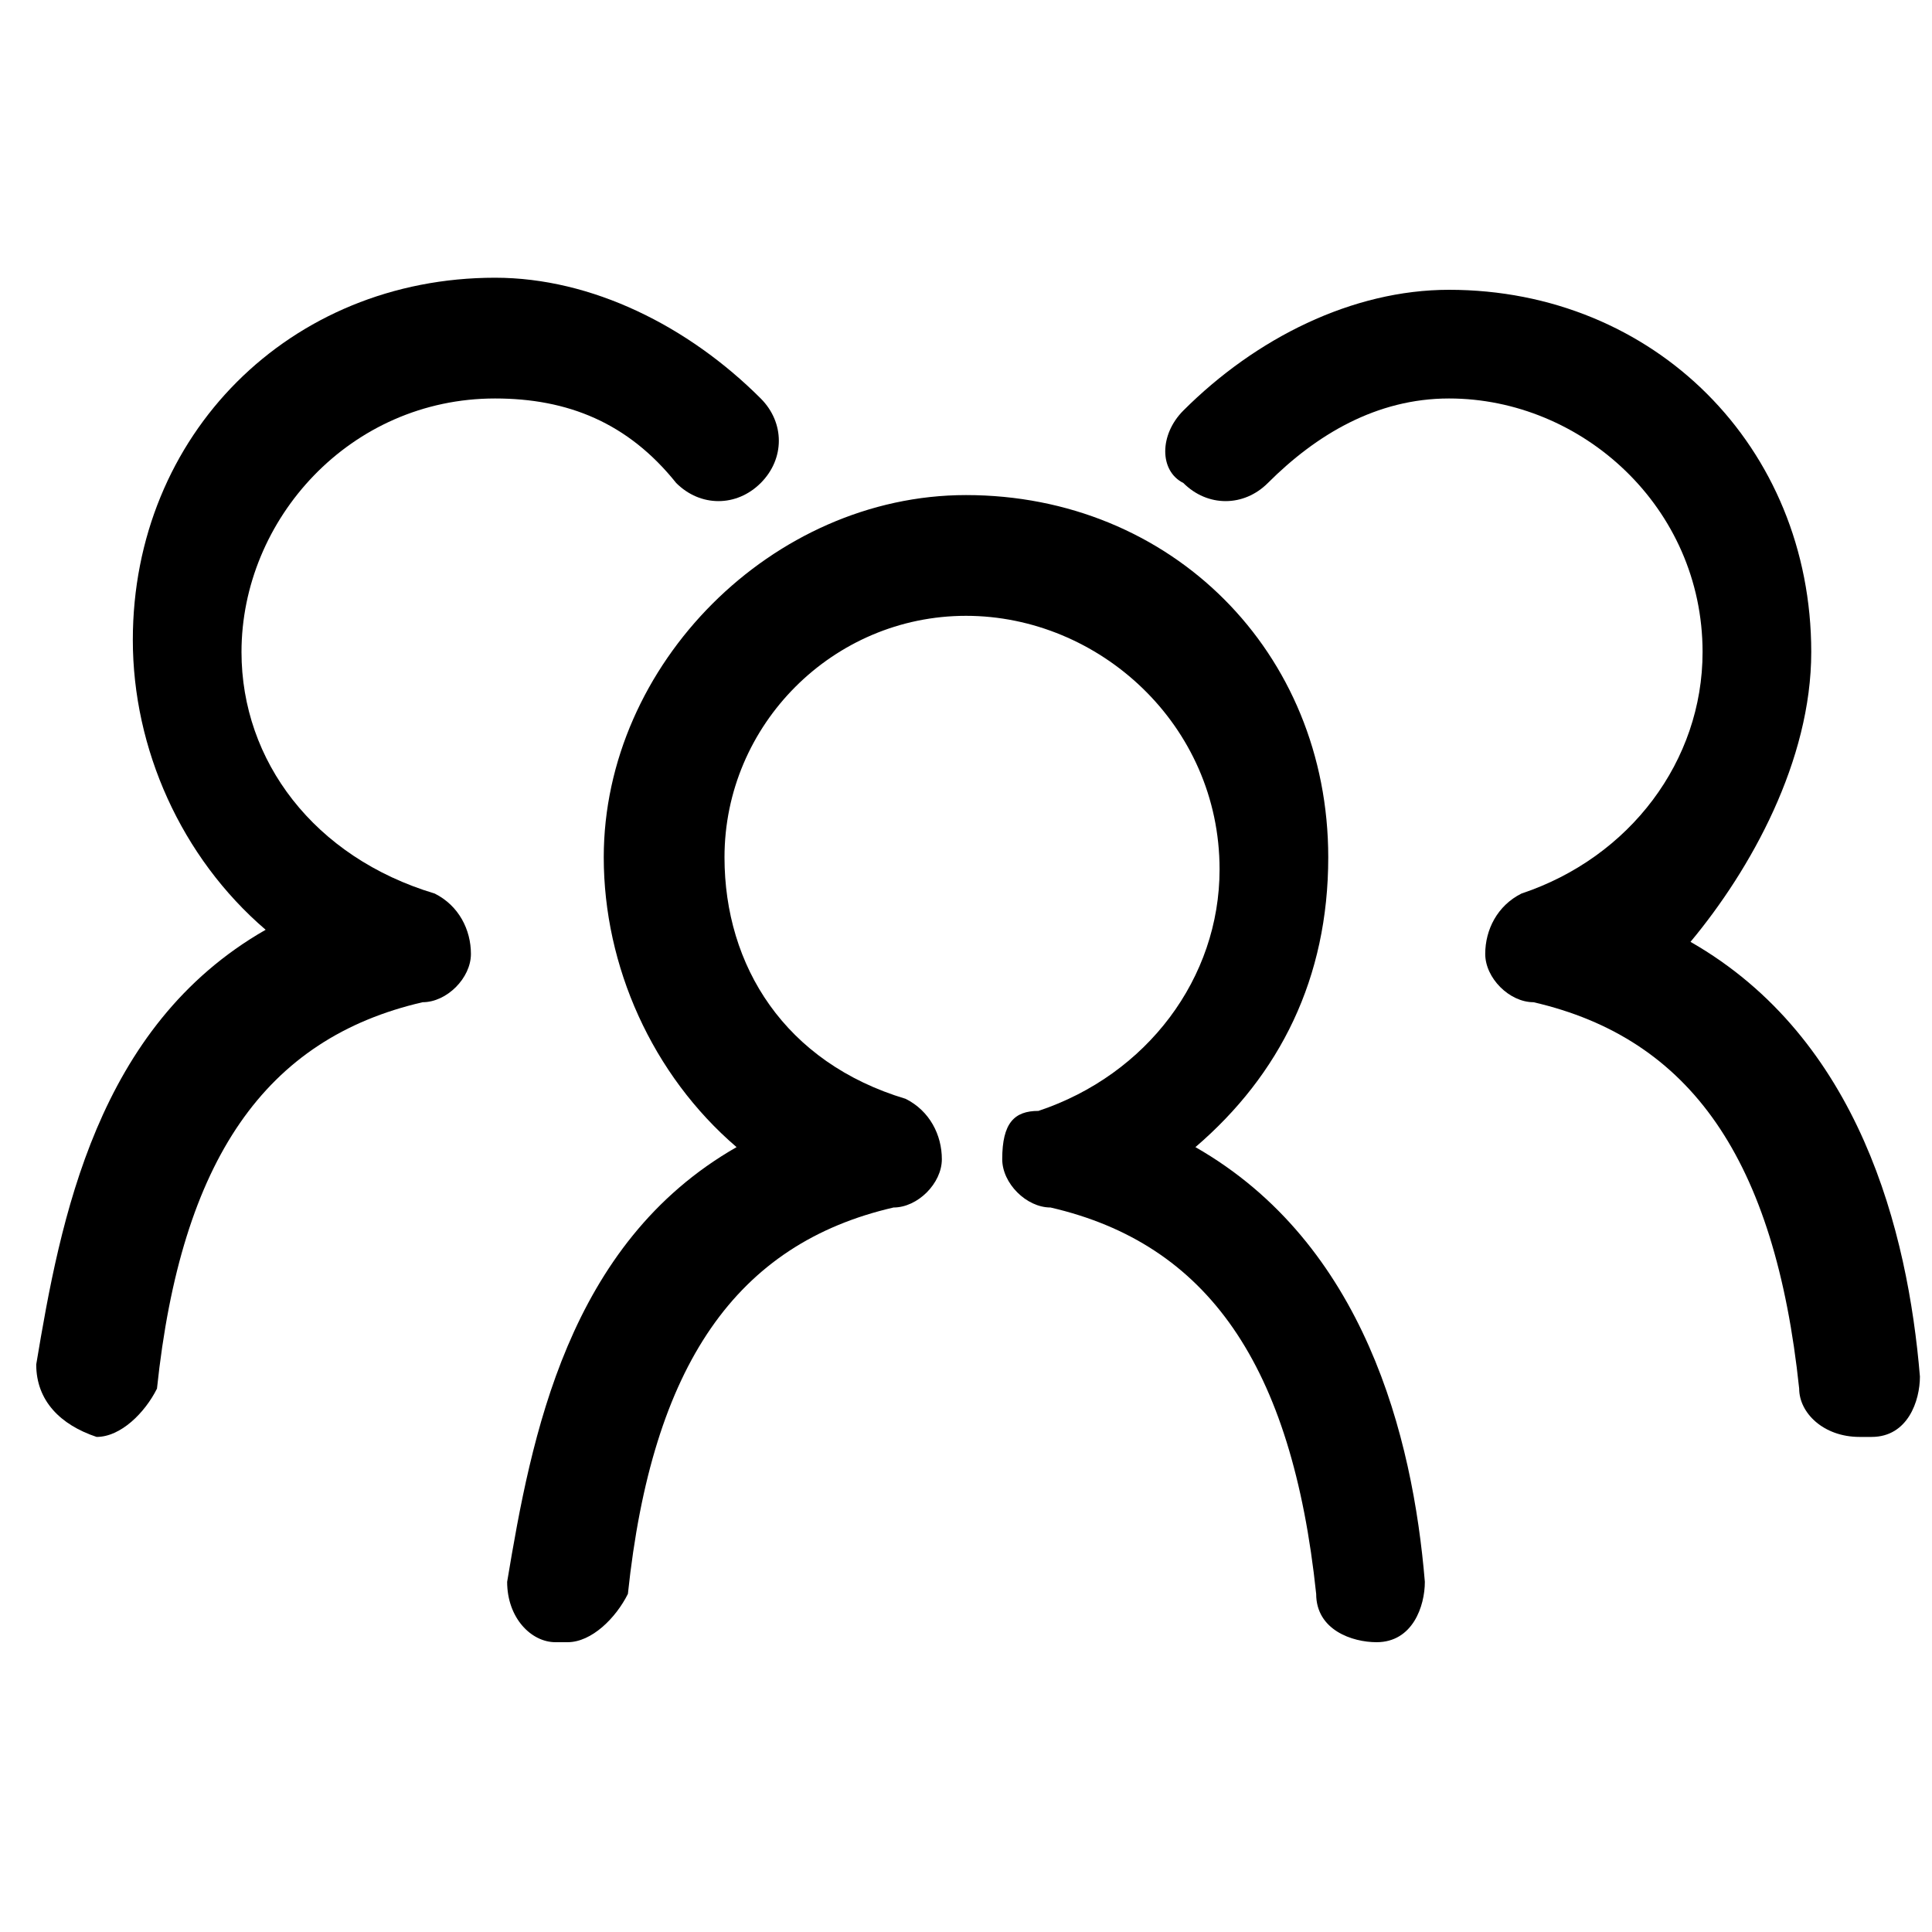 <?xml version="1.0" encoding="utf-8"?>
<!-- Generator: Adobe Illustrator 22.0.1, SVG Export Plug-In . SVG Version: 6.00 Build 0)  -->
<svg version="1.1" xmlns="http://www.w3.org/2000/svg" xmlns:xlink="http://www.w3.org/1999/xlink" x="0px" y="0px"
	 viewBox="0 0 16 16" style="enable-background:new 0 0 16 16;" xml:space="preserve">
<style type="text/css">
	.st0{display:none;}
	.st1{display:inline;fill:#FFFFFF;}
	.st2{display:inline;}
</style>
<g id="Capa_2" class="st0">
	<rect x="0" y="0" class="st1" width="16" height="16"/>
</g>
<g id="Capa_1" class="st0">
	<path class="st2" d="M1.5,9.4c0,3.6,2.9,6.5,6.5,6.5s6.5-2.9,6.5-6.5c0-3.4-2.6-6.1-5.9-6.5V2.4h0.3c0.1,0,0.2-0.1,0.2-0.2V0.3
		c0-0.1-0.1-0.2-0.2-0.2H7.1c-0.1,0-0.2,0.1-0.2,0.2v1.9c0,0.1,0.1,0.2,0.2,0.2h0.3v0.5C6.4,3,5.5,3.3,4.7,3.7L4.5,3.4l0.2-0.1
		c0.1,0,0.1-0.1,0-0.2L4,2.1c0-0.1-0.1-0.1-0.2,0l-1,0.7c-0.1,0-0.1,0.1,0,0.2l0.7,1c0,0.1,0.1,0.1,0.2,0l0.2-0.1L4,4.2
		C2.5,5.4,1.5,7.3,1.5,9.4 M2.4,9.4c0-3.1,2.5-5.6,5.6-5.6s5.6,2.5,5.6,5.6s-2.5,5.6-5.6,5.6S2.4,12.4,2.4,9.4"/>
	<path class="st2" d="M7.5,10c0,0.3,0.2,0.5,0.5,0.5c0.3,0,0.5-0.2,0.5-0.5c0-0.3-0.2-0.5-0.5-0.5C7.7,9.4,7.5,9.7,7.5,10"/>
	<path class="st2" d="M7.8,10.8l0.4,0L8.1,5.2c0,0,0-0.1-0.1-0.1c0,0-0.1,0-0.1,0.1L7.8,10.8z"/>
</g>
<g id="Capa_3" class="st0">
	<path class="st2" d="M14.4,3.8h-3.8V2.9c0-0.7-0.5-1.2-1.2-1.2H6.6c-0.7,0-1.2,0.5-1.2,1.2v0.9H1.6C0.7,3.8,0,4.5,0,5.4v7.3
		c0,0.9,0.7,1.5,1.5,1.5h12.8c0.9,0,1.5-0.7,1.5-1.5V5.4C16,4.5,15.3,3.8,14.4,3.8 M5.7,4.4h4.7h2.2v9.2H3.3V4.4H5.7z M6,2.9
		c0-0.3,0.3-0.6,0.6-0.6h2.8c0.3,0,0.6,0.3,0.6,0.6v0.9H6V2.9z M0.6,12.7V5.4c0-0.5,0.4-1,1-1h1.1v9.2H1.6
		C1.1,13.7,0.6,13.3,0.6,12.7 M15.4,12.7c0,0.5-0.4,1-1,1h-1.3V4.4h1.3c0.5,0,1,0.4,1,1V12.7z"/>
</g>
<g id="Capa_4">
	<g>
		<path d="M5,7.1c0,0.9,0.4,1.8,1.1,2.4c-1.4,0.8-1.7,2.4-1.9,3.6c0,0.3,0.2,0.5,0.4,0.5c0,0,0,0,0.1,0c0.2,0,0.4-0.2,0.5-0.4
			c0.2-1.9,0.9-2.9,2.2-3.2c0.2,0,0.4-0.2,0.4-0.4c0-0.2-0.1-0.4-0.3-0.5C6.5,8.8,6,8,6,7.1C6,6,6.9,5.1,8,5.1
			c1.1,0,2.1,0.9,2.1,2.1c0,0.9-0.6,1.7-1.5,2C8.4,9.2,8.3,9.3,8.3,9.6c0,0.2,0.2,0.4,0.4,0.4c1.3,0.3,2,1.3,2.2,3.2
			c0,0.3,0.3,0.4,0.5,0.4c0.3,0,0.4-0.3,0.4-0.5c-0.1-1.2-0.5-2.8-1.9-3.6C10.6,8.9,11,8.1,11,7.1c0-1.7-1.3-3-3-3
			C6.4,4.1,5,5.5,5,7.1"/>
		<path d="M10.5,4c0.4-0.4,0.9-0.7,1.5-0.7c1.1,0,2.1,0.9,2.1,2.1c0,0.9-0.6,1.7-1.5,2c-0.2,0.1-0.3,0.3-0.3,0.5
			c0,0.2,0.2,0.4,0.4,0.4c1.3,0.3,2,1.3,2.2,3.2c0,0.2,0.2,0.4,0.5,0.4c0,0,0,0,0.1,0c0.3,0,0.4-0.3,0.4-0.5
			c-0.1-1.2-0.5-2.8-1.9-3.6C14.5,7.2,15,6.3,15,5.4c0-1.7-1.3-3-3-3c-0.8,0-1.6,0.4-2.2,1C9.6,3.6,9.6,3.9,9.8,4
			C10,4.2,10.3,4.2,10.5,4"/>
		<path d="M0.8,11.9c0.2,0,0.4-0.2,0.5-0.4c0.2-1.9,0.9-2.9,2.2-3.2c0.2,0,0.4-0.2,0.4-0.4c0-0.2-0.1-0.4-0.3-0.5
			C2.6,7.1,2,6.3,2,5.4c0-1.1,0.9-2.1,2.1-2.1c0.6,0,1.1,0.2,1.5,0.7c0.2,0.2,0.5,0.2,0.7,0c0.2-0.2,0.2-0.5,0-0.7
			c-0.6-0.6-1.4-1-2.2-1c-1.7,0-3,1.3-3,3c0,0.9,0.4,1.8,1.1,2.4c-1.4,0.8-1.7,2.4-1.9,3.6C0.3,11.6,0.5,11.8,0.8,11.9
			C0.8,11.9,0.8,11.9,0.8,11.9"/>
	</g>
</g>
<g id="Capa_5" class="st0">
	<path class="st2" d="M14.8,8c0-3.7-3-6.7-6.7-6.7c-3.7,0-6.8,3-6.8,6.7s3,6.7,6.8,6.7C11.7,14.7,14.8,11.7,14.8,8 M16,8
		c0,2.1-0.8,4.1-2.3,5.7C12.2,15.2,10.2,16,8,16s-4.1-0.8-5.7-2.3C0.9,12.1,0,10.1,0,8s0.8-4.1,2.3-5.7C3.9,0.8,5.9,0,8,0
		s4.1,0.8,5.7,2.3C15.2,3.9,16,5.9,16,8 M11.5,5.4L8.9,8l2.6,2.6l-0.9,0.9L8,8.9l-2.6,2.6l-0.9-0.9L7.1,8L4.5,5.4l0.9-0.9L8,7.1
		l2.6-2.6L11.5,5.4z"/>
</g>
<g id="Capa_6" class="st0">
	<path class="st2" d="M8,16c4.4,0,8-3.6,8-8c0-4.4-3.6-8-8-8c-4.4,0-8,3.6-8,8C0,12.4,3.6,16,8,16 M8,1.4c3.7,0,6.7,3,6.7,6.7
		c0,3.7-3,6.7-6.7,6.7c-3.7,0-6.7-3-6.7-6.7C1.3,4.4,4.3,1.4,8,1.4"/>
	<path class="st2" d="M6,12c0.5,0.3,1.1,0.5,1.8,0.6v0.3c0,0.2,0.1,0.4,0.2,0.5c0.1,0.1,0.2,0.1,0.4,0.1c0.1,0,0.3,0,0.4-0.1
		C8.9,13.3,9,13.1,9,12.9v-0.4c0.7-0.1,1.2-0.3,1.5-0.7c0.4-0.4,0.6-0.9,0.6-1.4c0-0.3,0-0.5,0-0.8c0-0.3-0.2-0.6-0.3-0.9
		c-0.2-0.3-0.4-0.5-0.7-0.7C9.7,8,9.4,7.8,9,7.7v-3c0.1,0,0.1,0.1,0.2,0.1C9.3,4.9,9.5,5,9.6,5.2c0.1,0.1,0.2,0.3,0.2,0.4
		C9.9,5.8,9.9,6,9.9,6.1c0,0.4,0.3,0.5,0.6,0.5c0.1,0,0.4-0.1,0.5-0.6c0-0.7-0.2-1.3-0.7-1.7C9.9,4,9.5,3.7,9,3.6V3.2
		C9,3,8.9,2.8,8.7,2.7c-0.2-0.2-0.5-0.2-0.8,0C7.9,2.8,7.8,2.9,7.8,3.2v0.4c-0.3,0-0.6,0.1-0.9,0.2C6.5,3.9,6.2,4.1,5.9,4.3
		C5.7,4.6,5.5,4.9,5.3,5.2C5.2,5.5,5.1,5.9,5.2,6.3C5.3,6.9,5.5,7.5,6,7.9c0.5,0.4,1.1,0.6,1.7,0.7l0,2.9c-0.5-0.1-0.9-0.2-1.2-0.4
		c-0.3-0.3-0.6-0.6-0.6-0.9c0-0.2-0.2-0.4-0.5-0.5C5.2,9.7,5,9.9,5,9.9c-0.1,0.1-0.1,0.2-0.1,0.4C5,11.1,5.4,11.6,6,12 M9,9
		c0.3,0.1,0.6,0.3,0.8,0.4c0.2,0.3,0.3,0.6,0.3,1.2v0c0,0,0,0.1-0.1,0.3c0,0.1-0.1,0.2-0.2,0.3c-0.1,0.1-0.2,0.2-0.4,0.3
		c-0.1,0.1-0.2,0.1-0.4,0.1V9z M7.8,7.6c-0.2,0-0.4-0.1-0.6-0.2C6.9,7.2,6.8,7.1,6.6,7C6.5,6.9,6.4,6.8,6.4,6.6
		C6.3,6.5,6.3,6.3,6.3,6.2c0-0.4,0.1-0.8,0.4-1.1C7,4.8,7.3,4.6,7.8,4.6V7.6z"/>
</g>
</svg>
